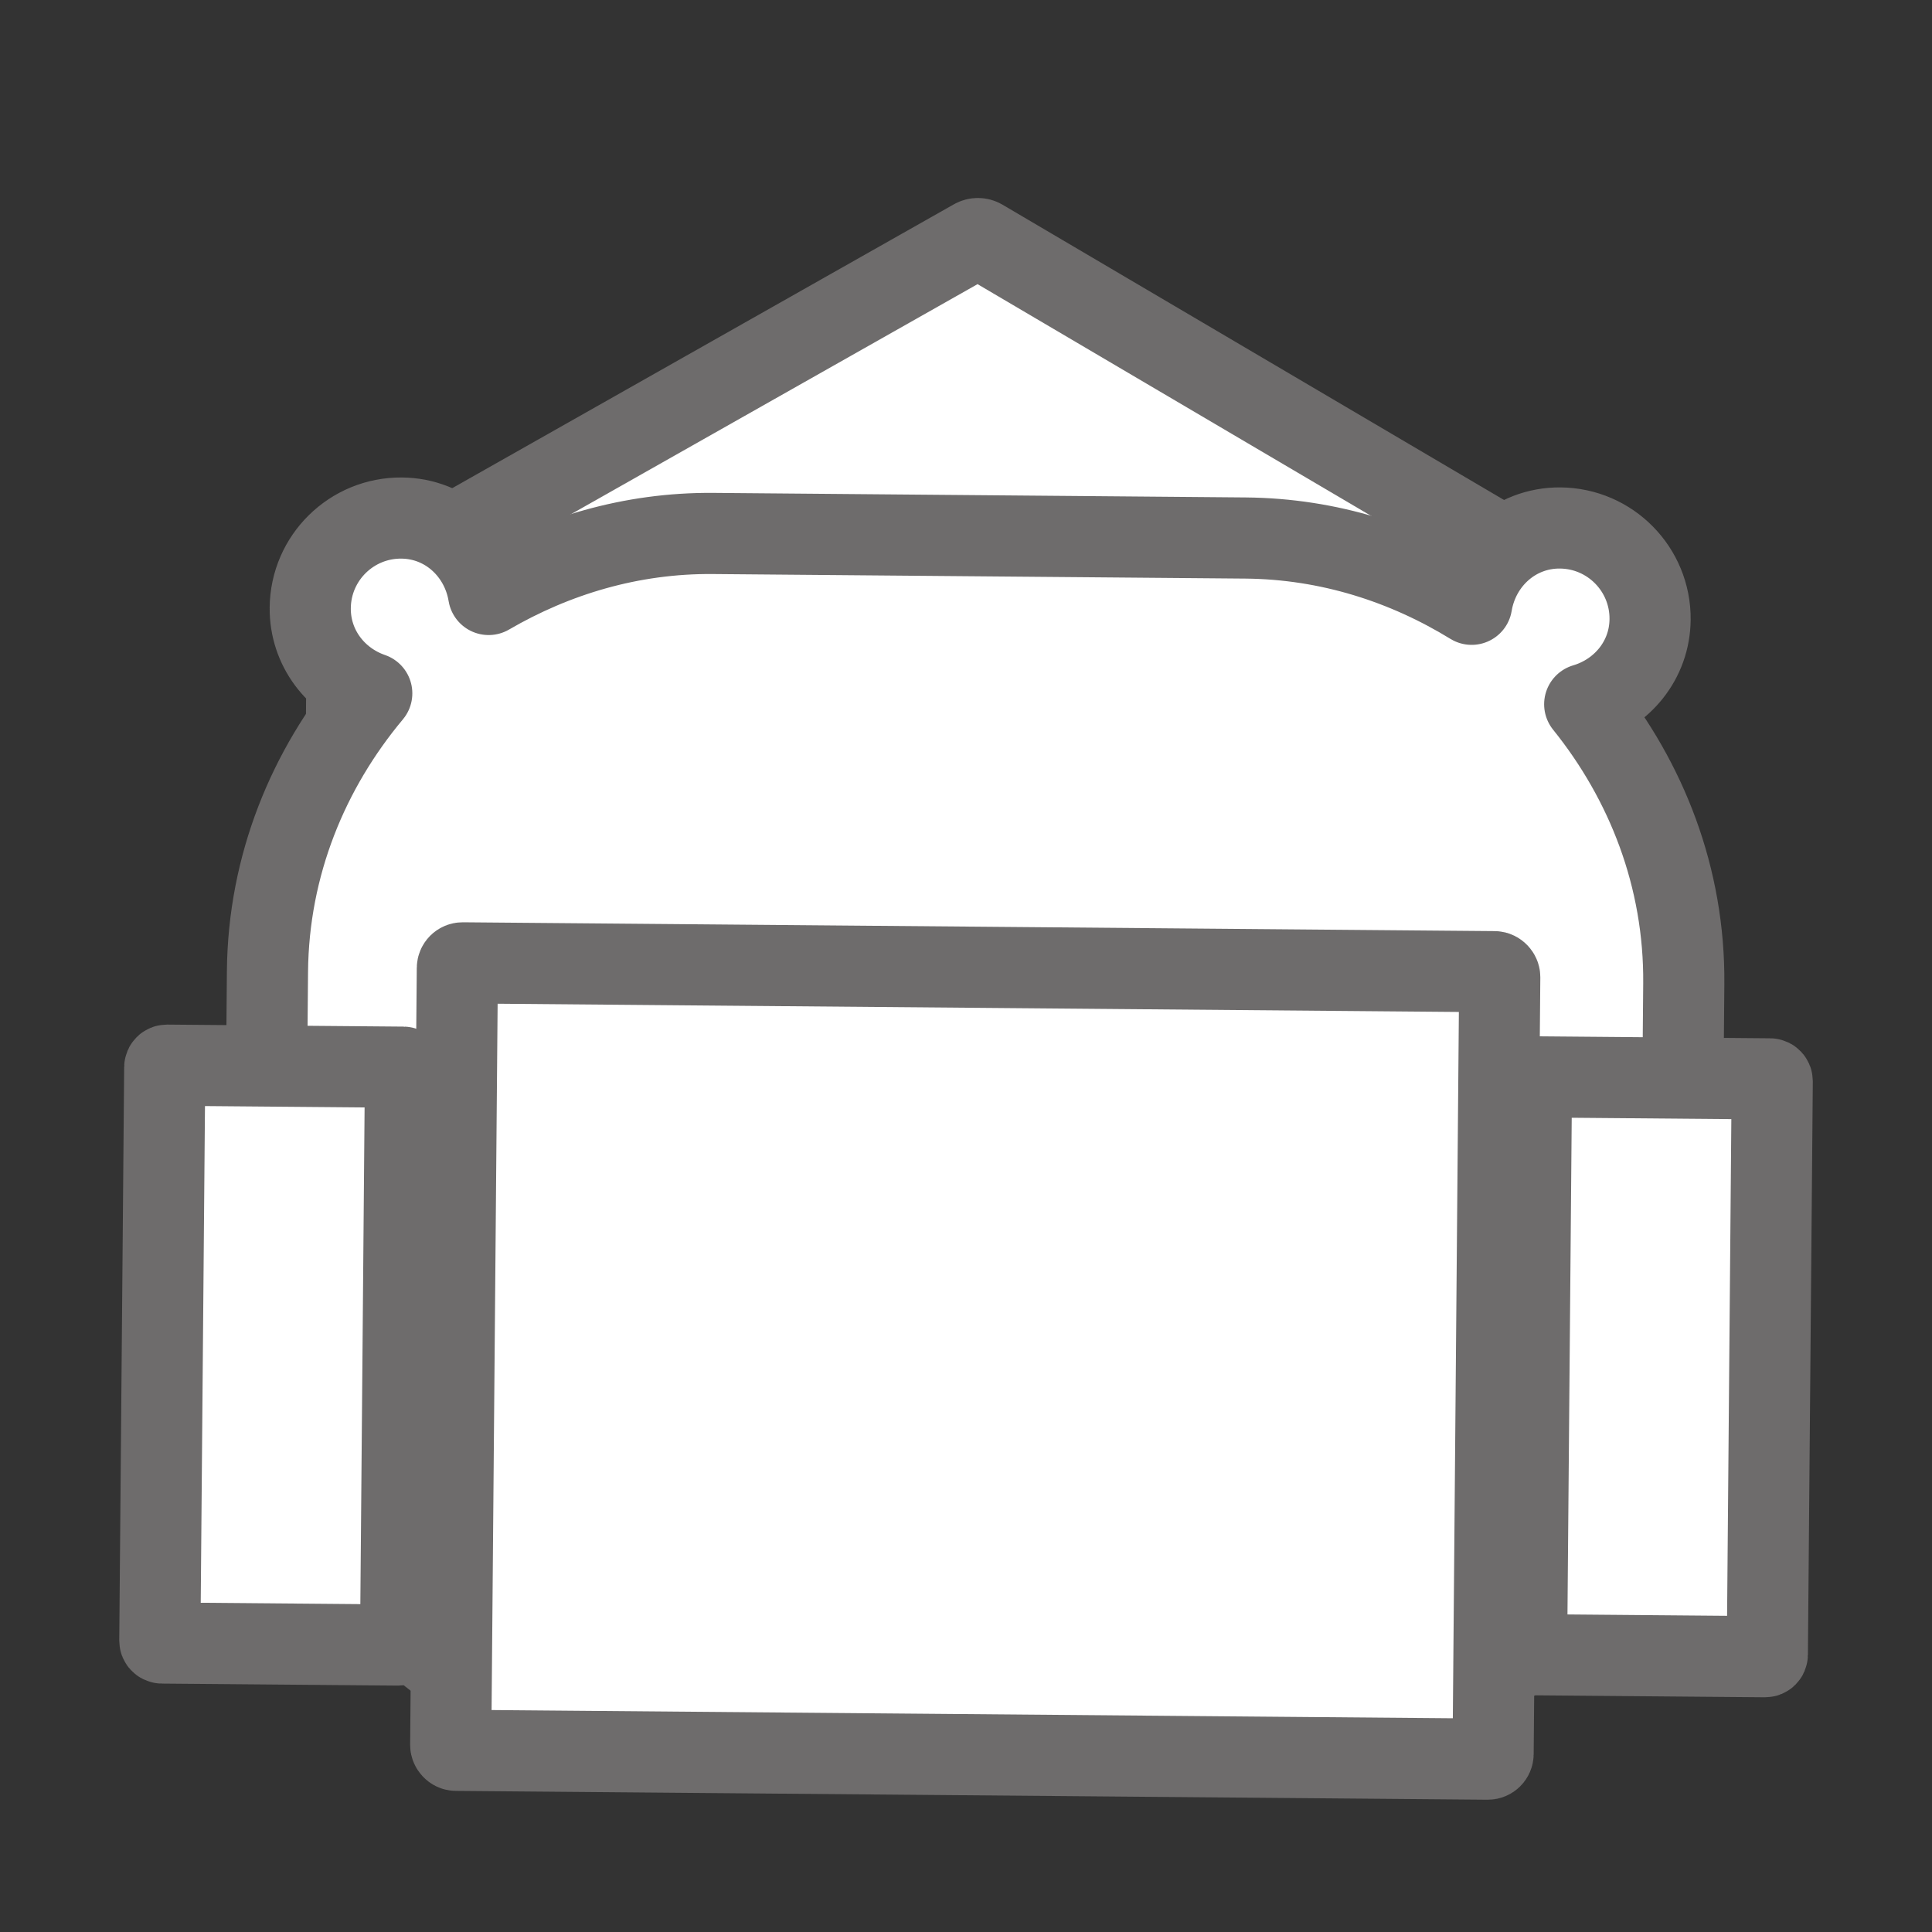 <?xml version="1.0" encoding="UTF-8"?>
<svg id="_レイヤー_1" data-name="レイヤー 1" xmlns="http://www.w3.org/2000/svg" viewBox="0 0 500 500">
  <rect x="0" y="0" width="500" height="500" fill="#333333" stroke="none"/>
  <defs>
    <style>
      .cls-1 {
        fill: #fff;
        stroke: #6e6c6c;
        stroke-linecap: round;
        stroke-linejoin: round;
        stroke-width: 21px;
      }
    </style>
  </defs>
  <path class="cls-1" d="M411.95,344.55l-161.02,91.14c-.65.37-1.45.36-2.1-.02l-159.44-93.88c-.65-.38-1.04-1.08-1.03-1.83l1.58-185.02c0-.75.41-1.44,1.06-1.81L252.04,62.01c.65-.37,1.45-.36,2.1.02l159.44,93.88c.65.38,1.04,1.08,1.03,1.83l-1.58,185.02c0,.75-.41,1.44-1.06,1.81Z"/>
  <path class="cls-1" d="M410.12,182.26c9.64-2.85,16.83-11.39,16.92-21.96.11-12.95-10.3-23.55-23.26-23.66-11.7-.1-21.06,8.55-22.92,19.75-17.1-10.49-36.96-16.96-58.48-17.15l-137.82-1.18c-21.26-.18-40.97,5.83-58.1,15.79-1.82-11.05-10.93-19.68-22.51-19.78-12.95-.11-23.55,10.3-23.66,23.26-.09,10.35,6.64,18.92,15.92,22.11-16.4,19.6-26.75,44.45-26.99,72l-.74,86.5c-.54,63.16,50.22,114.8,113.38,115.34l137.82,1.18c63.16.54,114.8-50.22,115.34-113.38l.74-86.5c.24-27.49-9.65-52.46-25.64-72.32Z"/>
  <rect class="cls-1" x="117.49" y="250.33" width="269.78" height="203.8" rx="1.36" ry="1.36" transform="translate(3.03 -2.15) rotate(.49)"/>
  <rect class="cls-1" x="41.99" y="275.92" width="62.31" height="149.55" rx=".56" ry=".56" transform="translate(3.01 -.61) rotate(.49)"/>
  <rect class="cls-1" x="395.7" y="278.95" width="62.31" height="149.55" rx=".56" ry=".56" transform="translate(3.05 -3.64) rotate(.49)"/>
</svg>